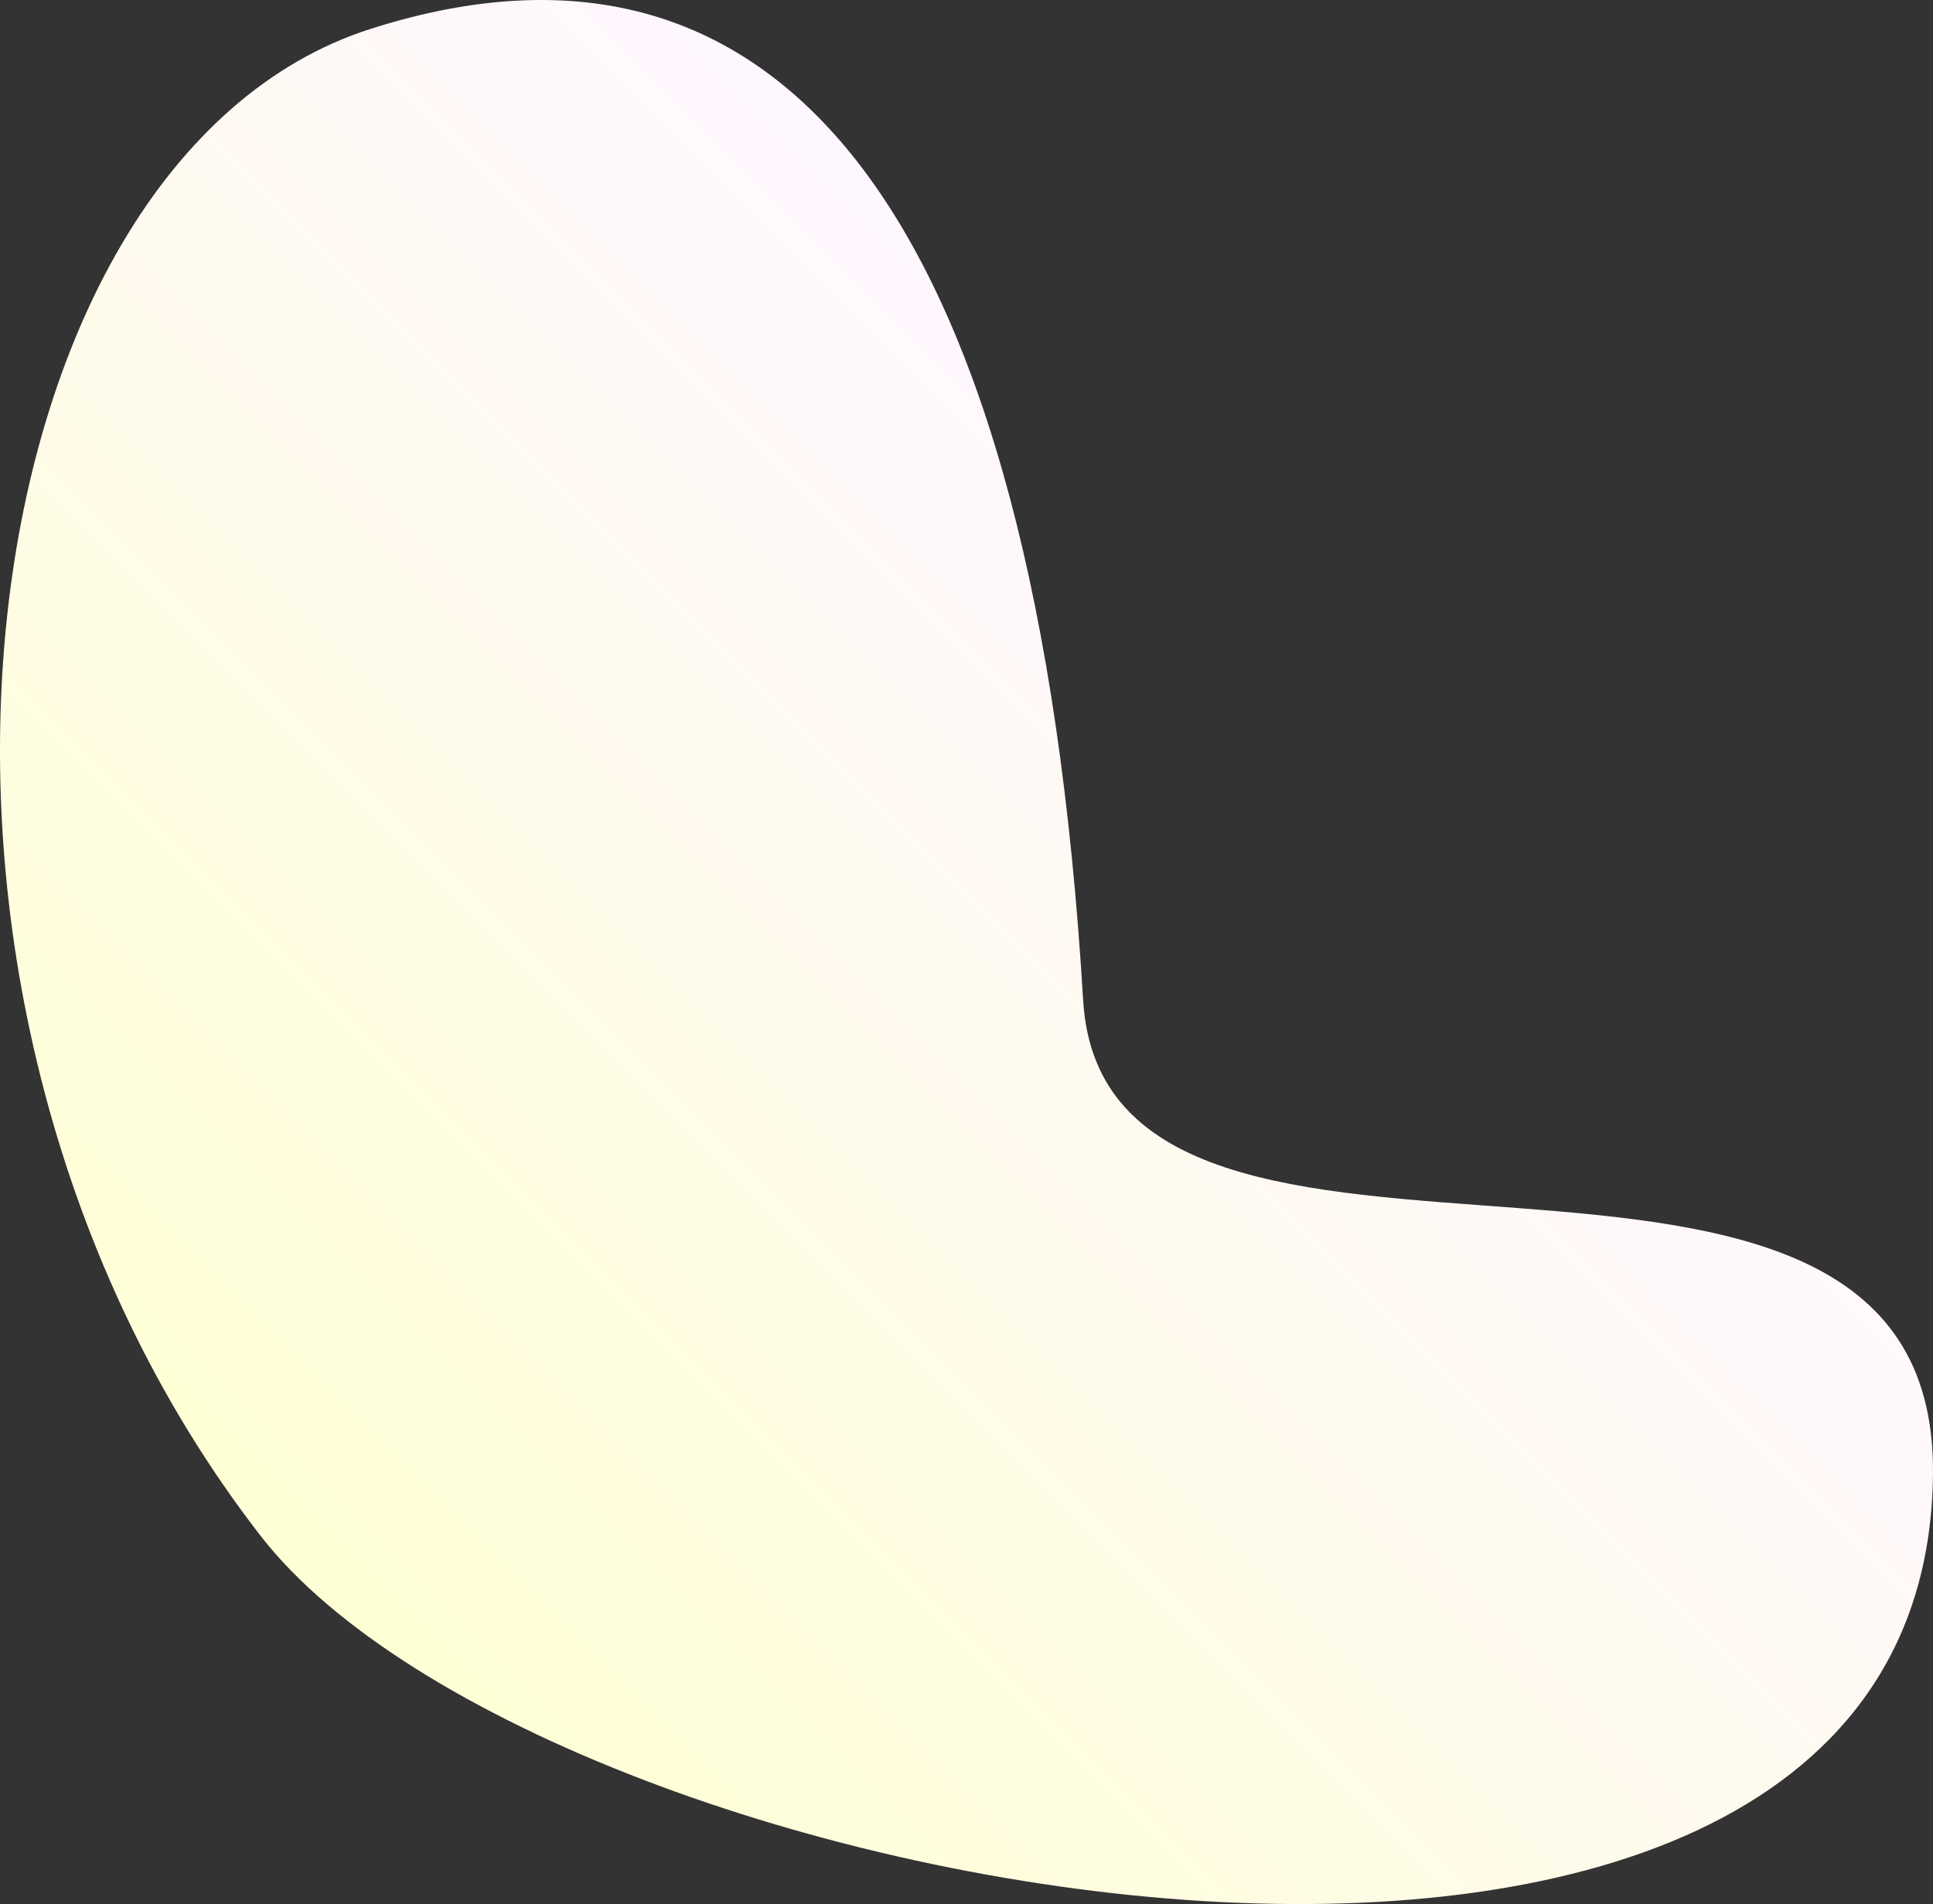 <?xml version="1.0" encoding="UTF-8"?>
<svg id="_イヤー_2" data-name="レイヤー 2" xmlns="http://www.w3.org/2000/svg" xmlns:xlink="http://www.w3.org/1999/xlink" viewBox="0 0 281.213 276.948">
  <rect x="0" y="0" width="281.213" height="276.948" fill="#333333" stroke="none"/>
  <defs>
    <style>
      .cls-1 {
        fill: url(#_称未設定グラデーション_68);
      }
    </style>
    <linearGradient id="_称未設定グラデーション_68" data-name="名称未設定グラデーション 68" x1="2971.921" y1="1662.037" x2="3115.982" y2="1517.976" gradientTransform="translate(1711.08 3207.08) rotate(-90) scale(1 -1)" gradientUnits="userSpaceOnUse">
      <stop offset="0" stop-color="#ffffd5"/>
      <stop offset="1" stop-color="#fff7ff"/>
    </linearGradient>
  </defs>
  <g id="base">
    <path class="cls-1" d="M281.211,214.267c.504-64.992-120.412-14.899-123.634-68.771C150.724,30.878,113.793-14.839,53.991,4.176-5.81,23.191-22.588,145.244,37.869,223.335c42.091,54.368,242.571,90.46,243.342-9.069Z"/>
  </g>
</svg>